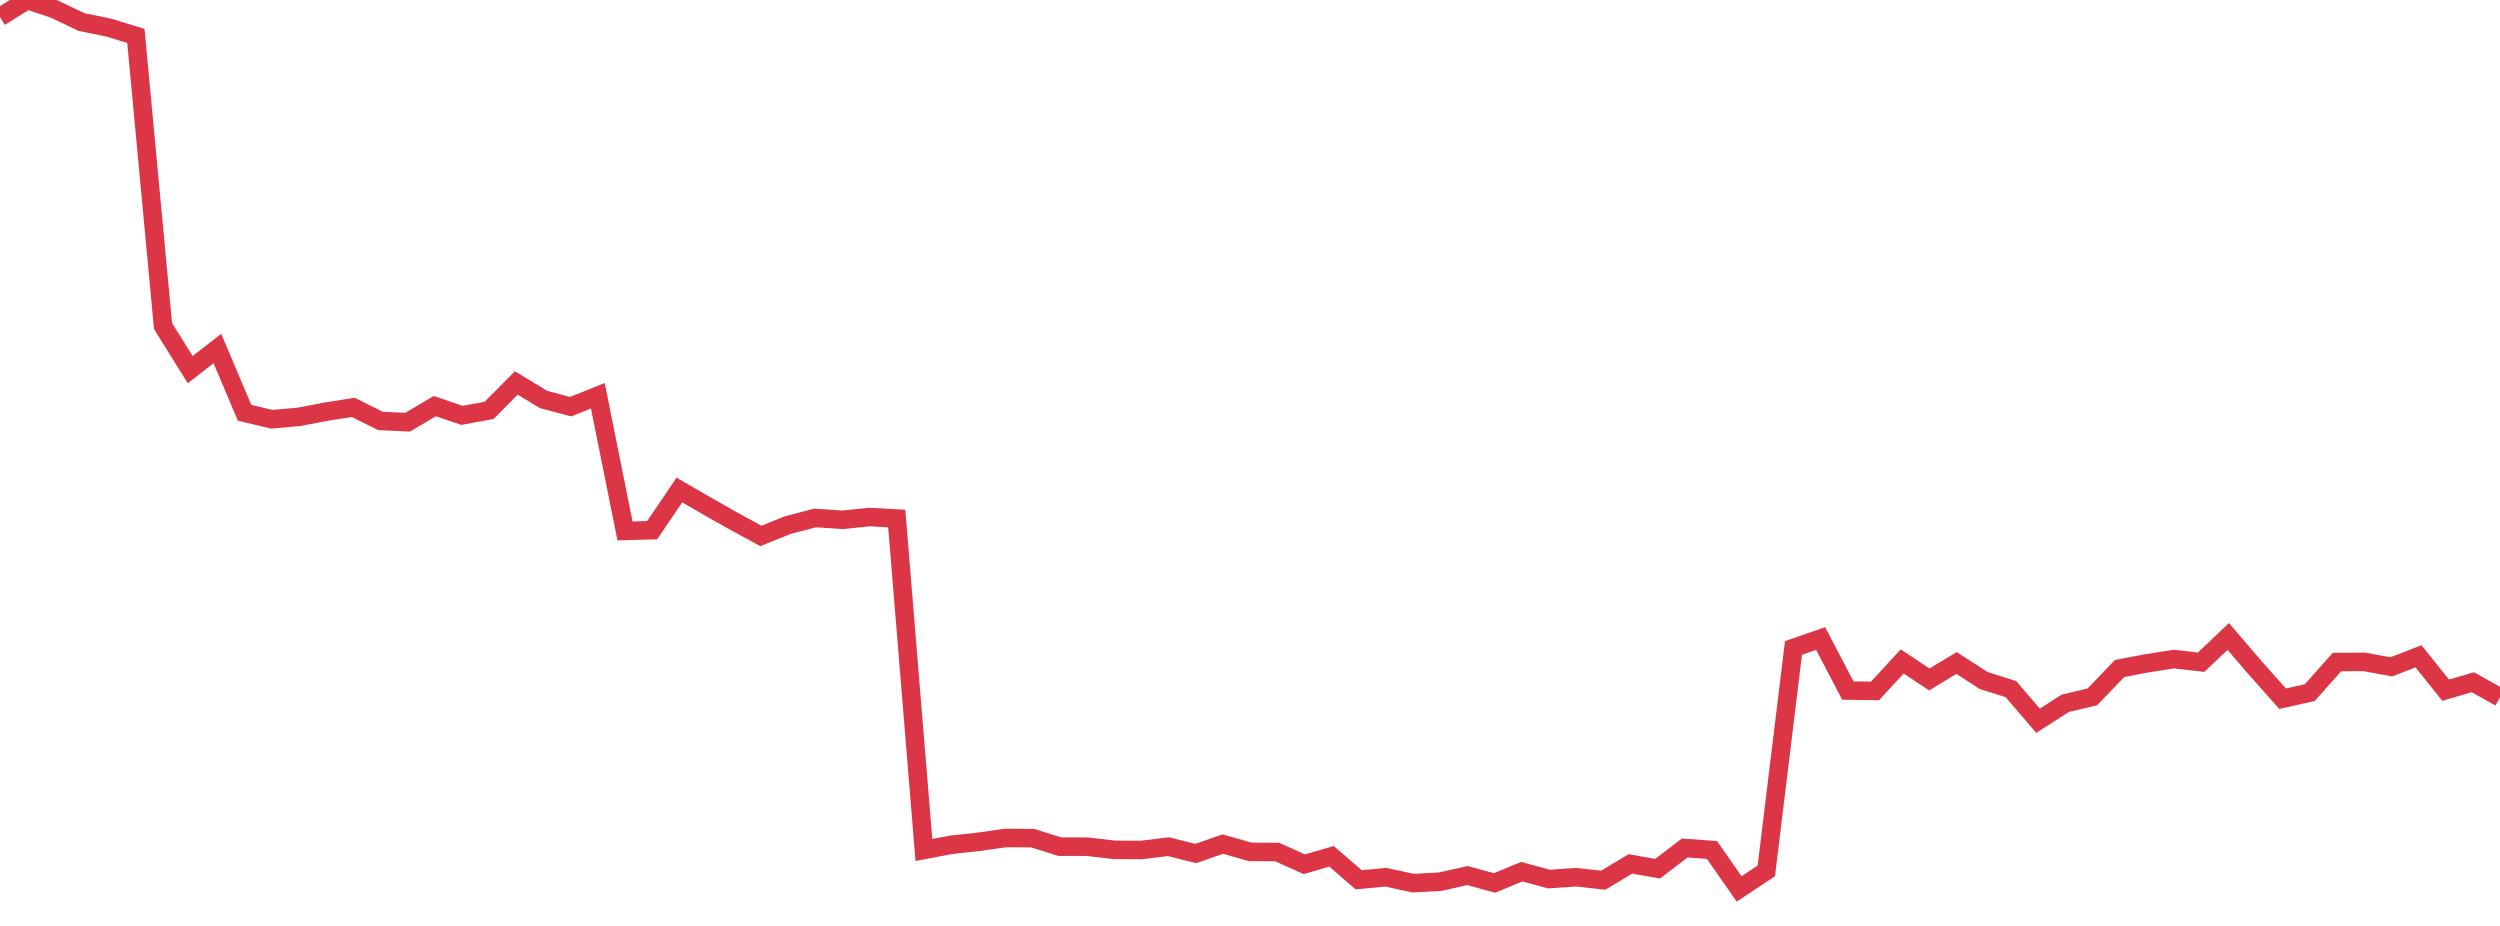 <?xml version="1.0" standalone="no"?>
<!DOCTYPE svg PUBLIC "-//W3C//DTD SVG 1.1//EN" "http://www.w3.org/Graphics/SVG/1.1/DTD/svg11.dtd">
<svg width="135" height="50" viewBox="0 0 135 50" preserveAspectRatio="none" class="sparkline" xmlns="http://www.w3.org/2000/svg"
xmlns:xlink="http://www.w3.org/1999/xlink"><path  class="sparkline--line" d="M 0 0.92 L 0 0.92 L 1.467 0 L 2.935 0.49 L 4.402 1.19 L 5.87 1.49 L 7.337 1.94 L 8.804 17.61 L 10.272 19.96 L 11.739 18.82 L 13.207 22.29 L 14.674 22.64 L 16.141 22.51 L 17.609 22.23 L 19.076 22 L 20.543 22.73 L 22.011 22.8 L 23.478 21.93 L 24.946 22.43 L 26.413 22.16 L 27.88 20.68 L 29.348 21.57 L 30.815 21.96 L 32.283 21.37 L 33.75 28.67 L 35.217 28.63 L 36.685 26.46 L 38.152 27.31 L 39.62 28.14 L 41.087 28.94 L 42.554 28.35 L 44.022 27.97 L 45.489 28.07 L 46.957 27.92 L 48.424 28 L 49.891 45.9 L 51.359 45.62 L 52.826 45.46 L 54.293 45.25 L 55.761 45.26 L 57.228 45.72 L 58.696 45.72 L 60.163 45.89 L 61.63 45.9 L 63.098 45.72 L 64.565 46.09 L 66.033 45.58 L 67.5 46 L 68.967 46.01 L 70.435 46.67 L 71.902 46.24 L 73.37 47.51 L 74.837 47.37 L 76.304 47.69 L 77.772 47.61 L 79.239 47.28 L 80.707 47.68 L 82.174 47.07 L 83.641 47.47 L 85.109 47.37 L 86.576 47.53 L 88.043 46.65 L 89.511 46.91 L 90.978 45.79 L 92.446 45.9 L 93.913 48 L 95.38 47.03 L 96.848 34.99 L 98.315 34.48 L 99.783 37.29 L 101.25 37.31 L 102.717 35.72 L 104.185 36.69 L 105.652 35.8 L 107.12 36.75 L 108.587 37.21 L 110.054 38.92 L 111.522 37.98 L 112.989 37.63 L 114.457 36.1 L 115.924 35.82 L 117.391 35.59 L 118.859 35.76 L 120.326 34.37 L 121.793 36.08 L 123.261 37.73 L 124.728 37.4 L 126.196 35.75 L 127.663 35.74 L 129.13 36.01 L 130.598 35.44 L 132.065 37.27 L 133.533 36.84 L 135 37.66" fill="none" stroke-width="1" stroke="#dc3545"></path></svg>
